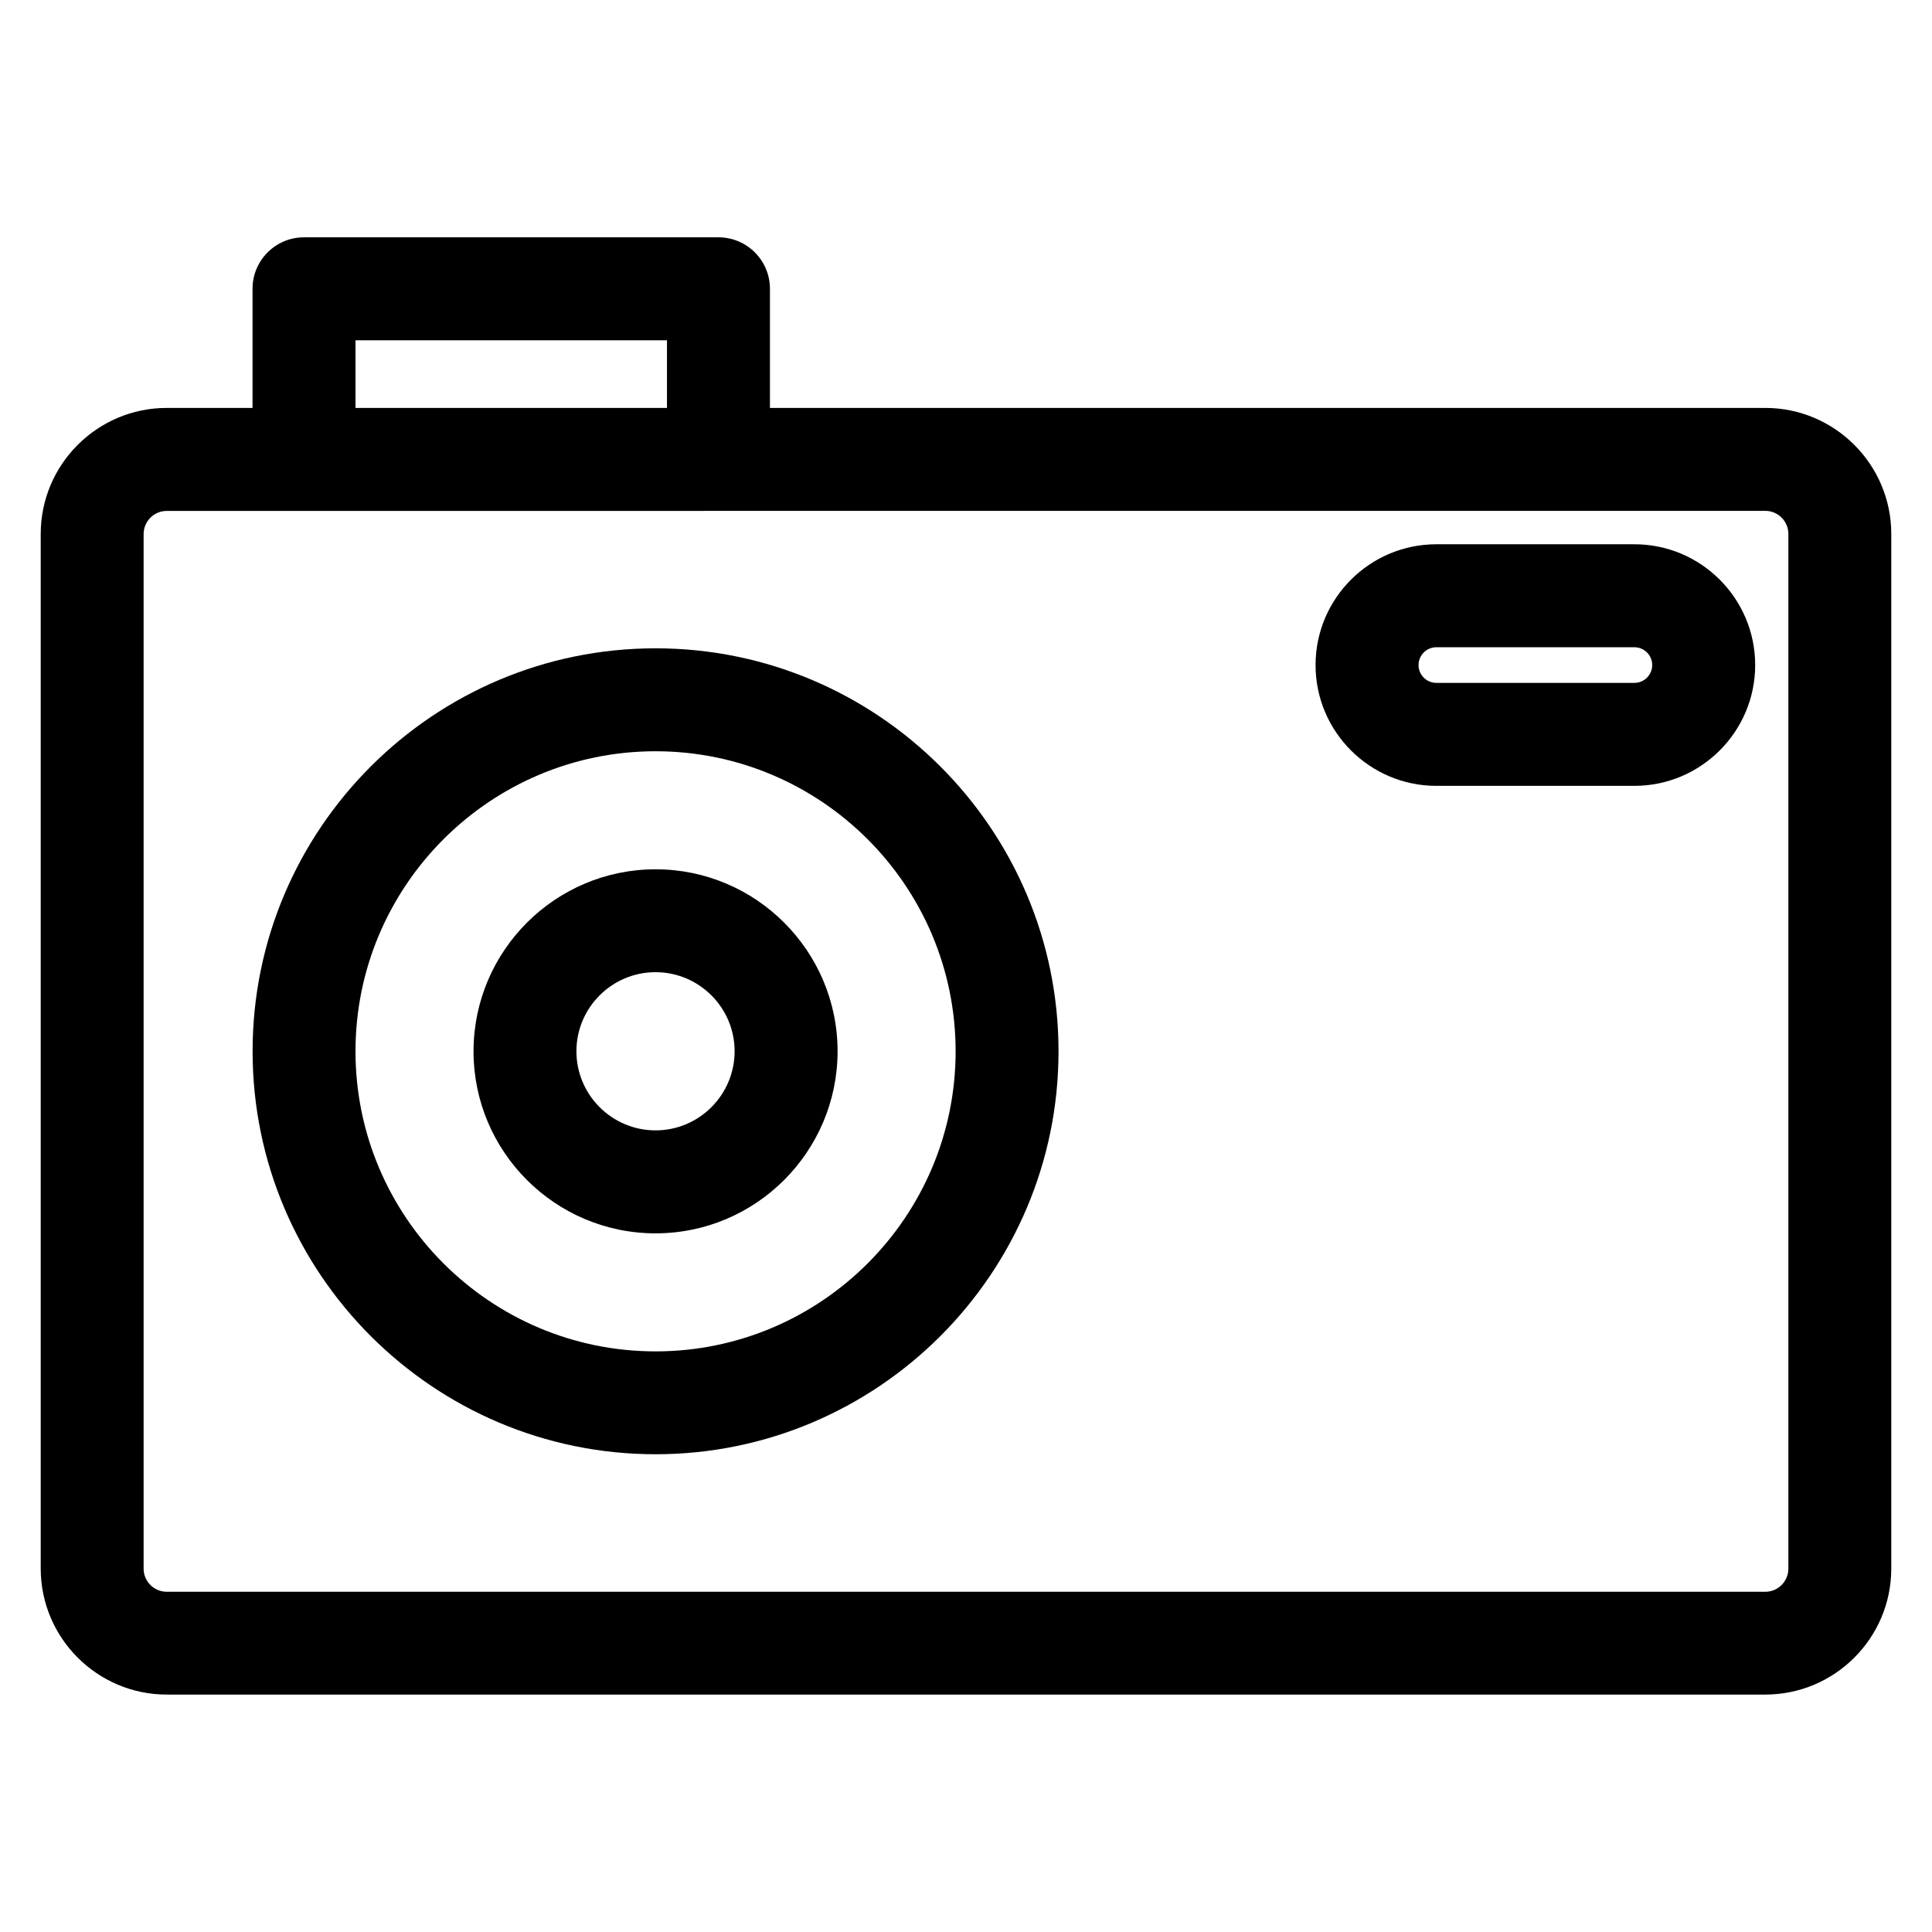 <?xml version="1.0" encoding="UTF-8"?>
<!-- Uploaded to: SVG Repo, www.svgrepo.com, Generator: SVG Repo Mixer Tools -->
<svg fill="#000000" width="800px" height="800px" version="1.1" viewBox="144 144 512 512" xmlns="http://www.w3.org/2000/svg">
 <g>
  <path d="m611.81 593.08h-423.62c-18.41 0-33.398-14.988-33.398-33.398v-274.18c0-18.41 14.988-33.398 33.398-33.398h423.62c18.41 0 33.398 14.988 33.398 33.398v274.18c0 18.434-14.988 33.398-33.398 33.398zm-423.62-313.68c-3.379 0-6.129 2.75-6.129 6.129v274.18c0 3.379 2.75 6.129 6.129 6.129h423.62c3.379 0 6.129-2.75 6.129-6.129v-274.2c0-3.379-2.75-6.129-6.129-6.129z"/>
  <path d="m317.73 529.39c-58.883 0-106.79-47.902-106.79-106.79 0-58.887 47.902-106.79 106.79-106.79 58.883 0 106.79 47.902 106.79 106.79 0 58.883-47.902 106.79-106.79 106.79zm0-186.3c-43.832 0-79.52 35.664-79.52 79.52 0 43.852 35.664 79.52 79.52 79.52 43.852 0 79.52-35.664 79.52-79.52s-35.688-79.52-79.52-79.52z"/>
  <path d="m317.73 470.85c-26.617 0-48.238-21.645-48.238-48.238 0-26.598 21.645-48.238 48.238-48.238 26.598 0 48.238 21.645 48.238 48.238-0.02 26.594-21.641 48.238-48.238 48.238zm0-69.211c-11.566 0-20.973 9.406-20.973 20.949 0 11.566 9.406 20.973 20.973 20.973 11.547 0 20.949-9.406 20.949-20.973 0-11.547-9.402-20.949-20.949-20.949z"/>
  <path d="m577.13 352.26h-52.48c-17.656 0-32.012-14.359-32.012-32.012 0-17.656 14.359-32.012 32.012-32.012h52.48c17.656 0 32.012 14.359 32.012 32.012s-14.379 32.012-32.012 32.012zm-52.48-36.734c-2.602 0-4.723 2.121-4.723 4.723s2.121 4.723 4.723 4.723h52.48c2.602 0 4.723-2.121 4.723-4.723s-2.121-4.723-4.723-4.723h-52.48z"/>
  <path d="m334.4 268.29c-7.535 0-13.645-6.109-13.645-13.645v-20.465h-82.543v20.469c0 7.535-6.109 13.645-13.645 13.645s-13.645-6.109-13.645-13.645v-34.113c0-7.535 6.109-13.645 13.645-13.645h109.83c7.535 0 13.645 6.109 13.645 13.645v34.113c0 7.535-6.109 13.641-13.645 13.641z"/>
 </g>
</svg>
